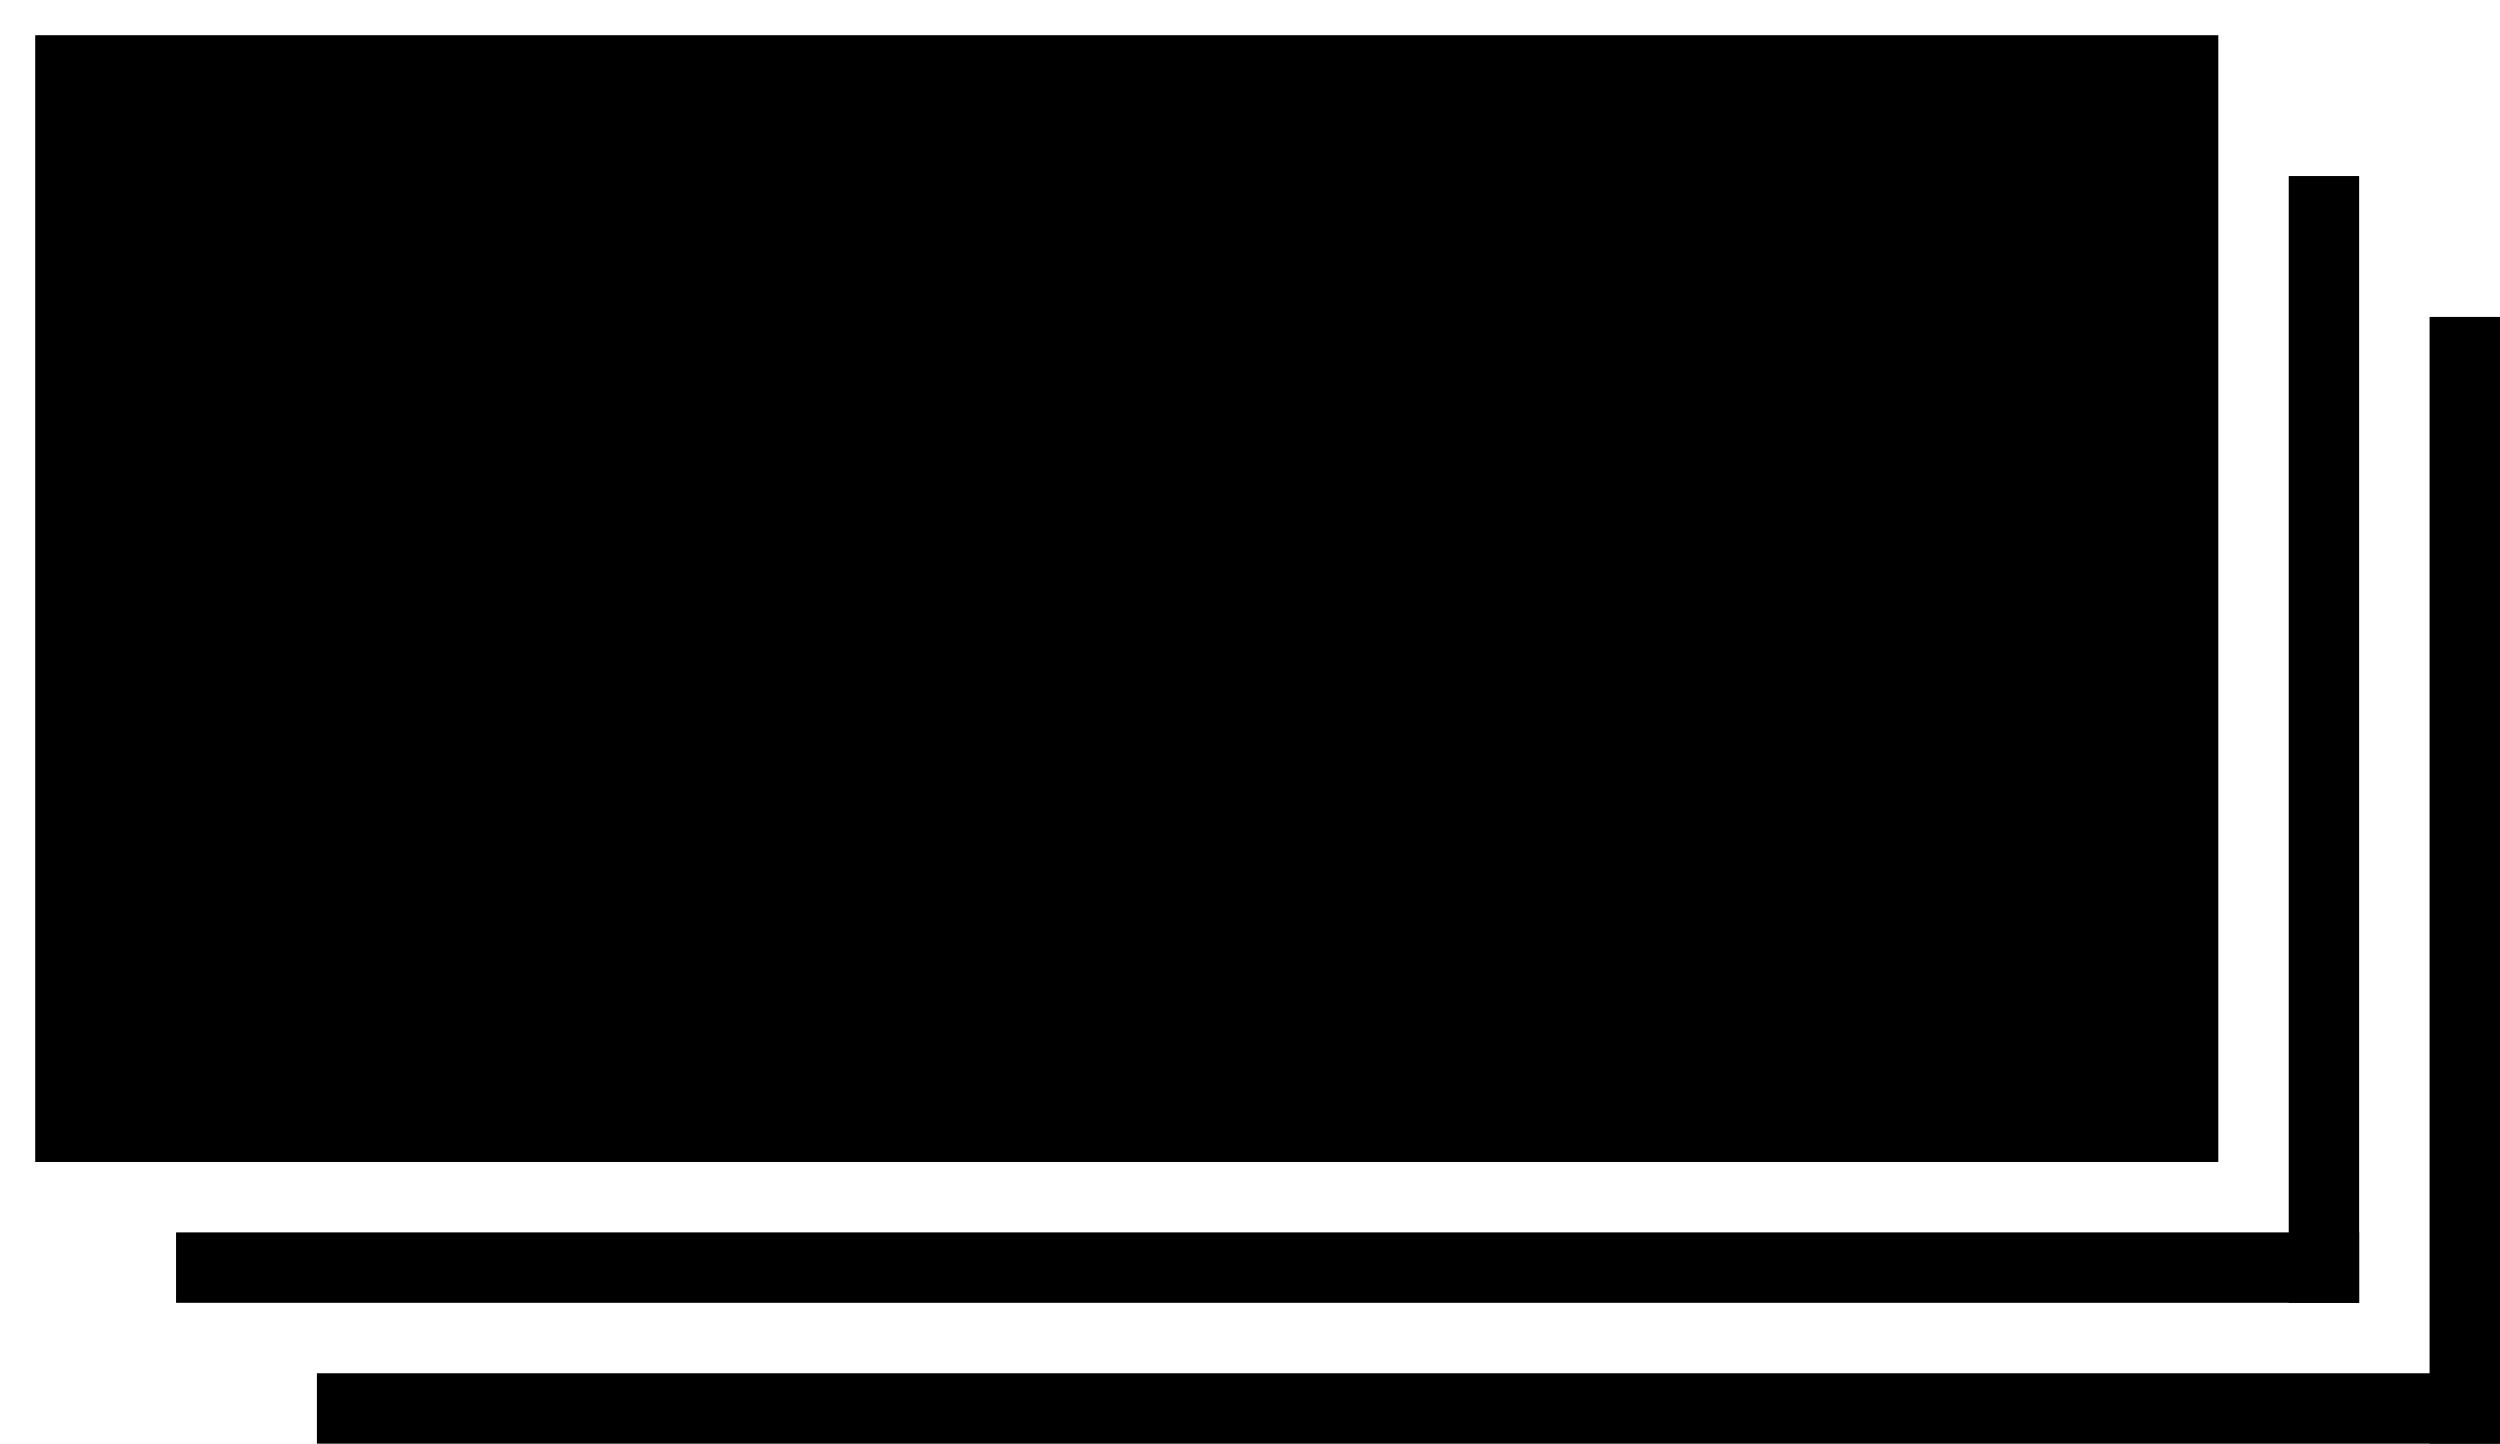 <svg data-name="グループ 4" xmlns="http://www.w3.org/2000/svg" width="71" height="41" viewBox="0 0 71 41">
  <defs>
    <style>
      <!-- .cls-1 {
        fill: #fff;
      }

      .cls-2 {
        fill: #fc8434;
        fill-opacity: 0;
      }

      .cls-2, .cls-3 {
        stroke: #fff;
        stroke-linejoin: round;
        stroke-width: 2px;
      }

      .cls-3 {
        fill: none;
      } -->
    </style>
  </defs>
  <g data-name="グループ 3">
    <rect data-name="長方形 64" class="cls-1" x="65" y="5" width="2" height="32"/>
    <rect data-name="長方形 65" class="cls-1" x="5" y="35" width="62" height="2"/>
  </g>
  <g id="グループ_3-2" data-name="グループ 3">
    <rect data-name="長方形 64" class="cls-1" x="69" y="9" width="2" height="32"/>
    <rect data-name="長方形 65" class="cls-1" x="9" y="39" width="62" height="2"/>
  </g>
  <rect data-name="長方形 63" class="cls-2" x="1" y="1" width="62" height="32"/>
  <circle data-name="楕円形 3" class="cls-3" cx="32" cy="17" r="12"/>
</svg>
